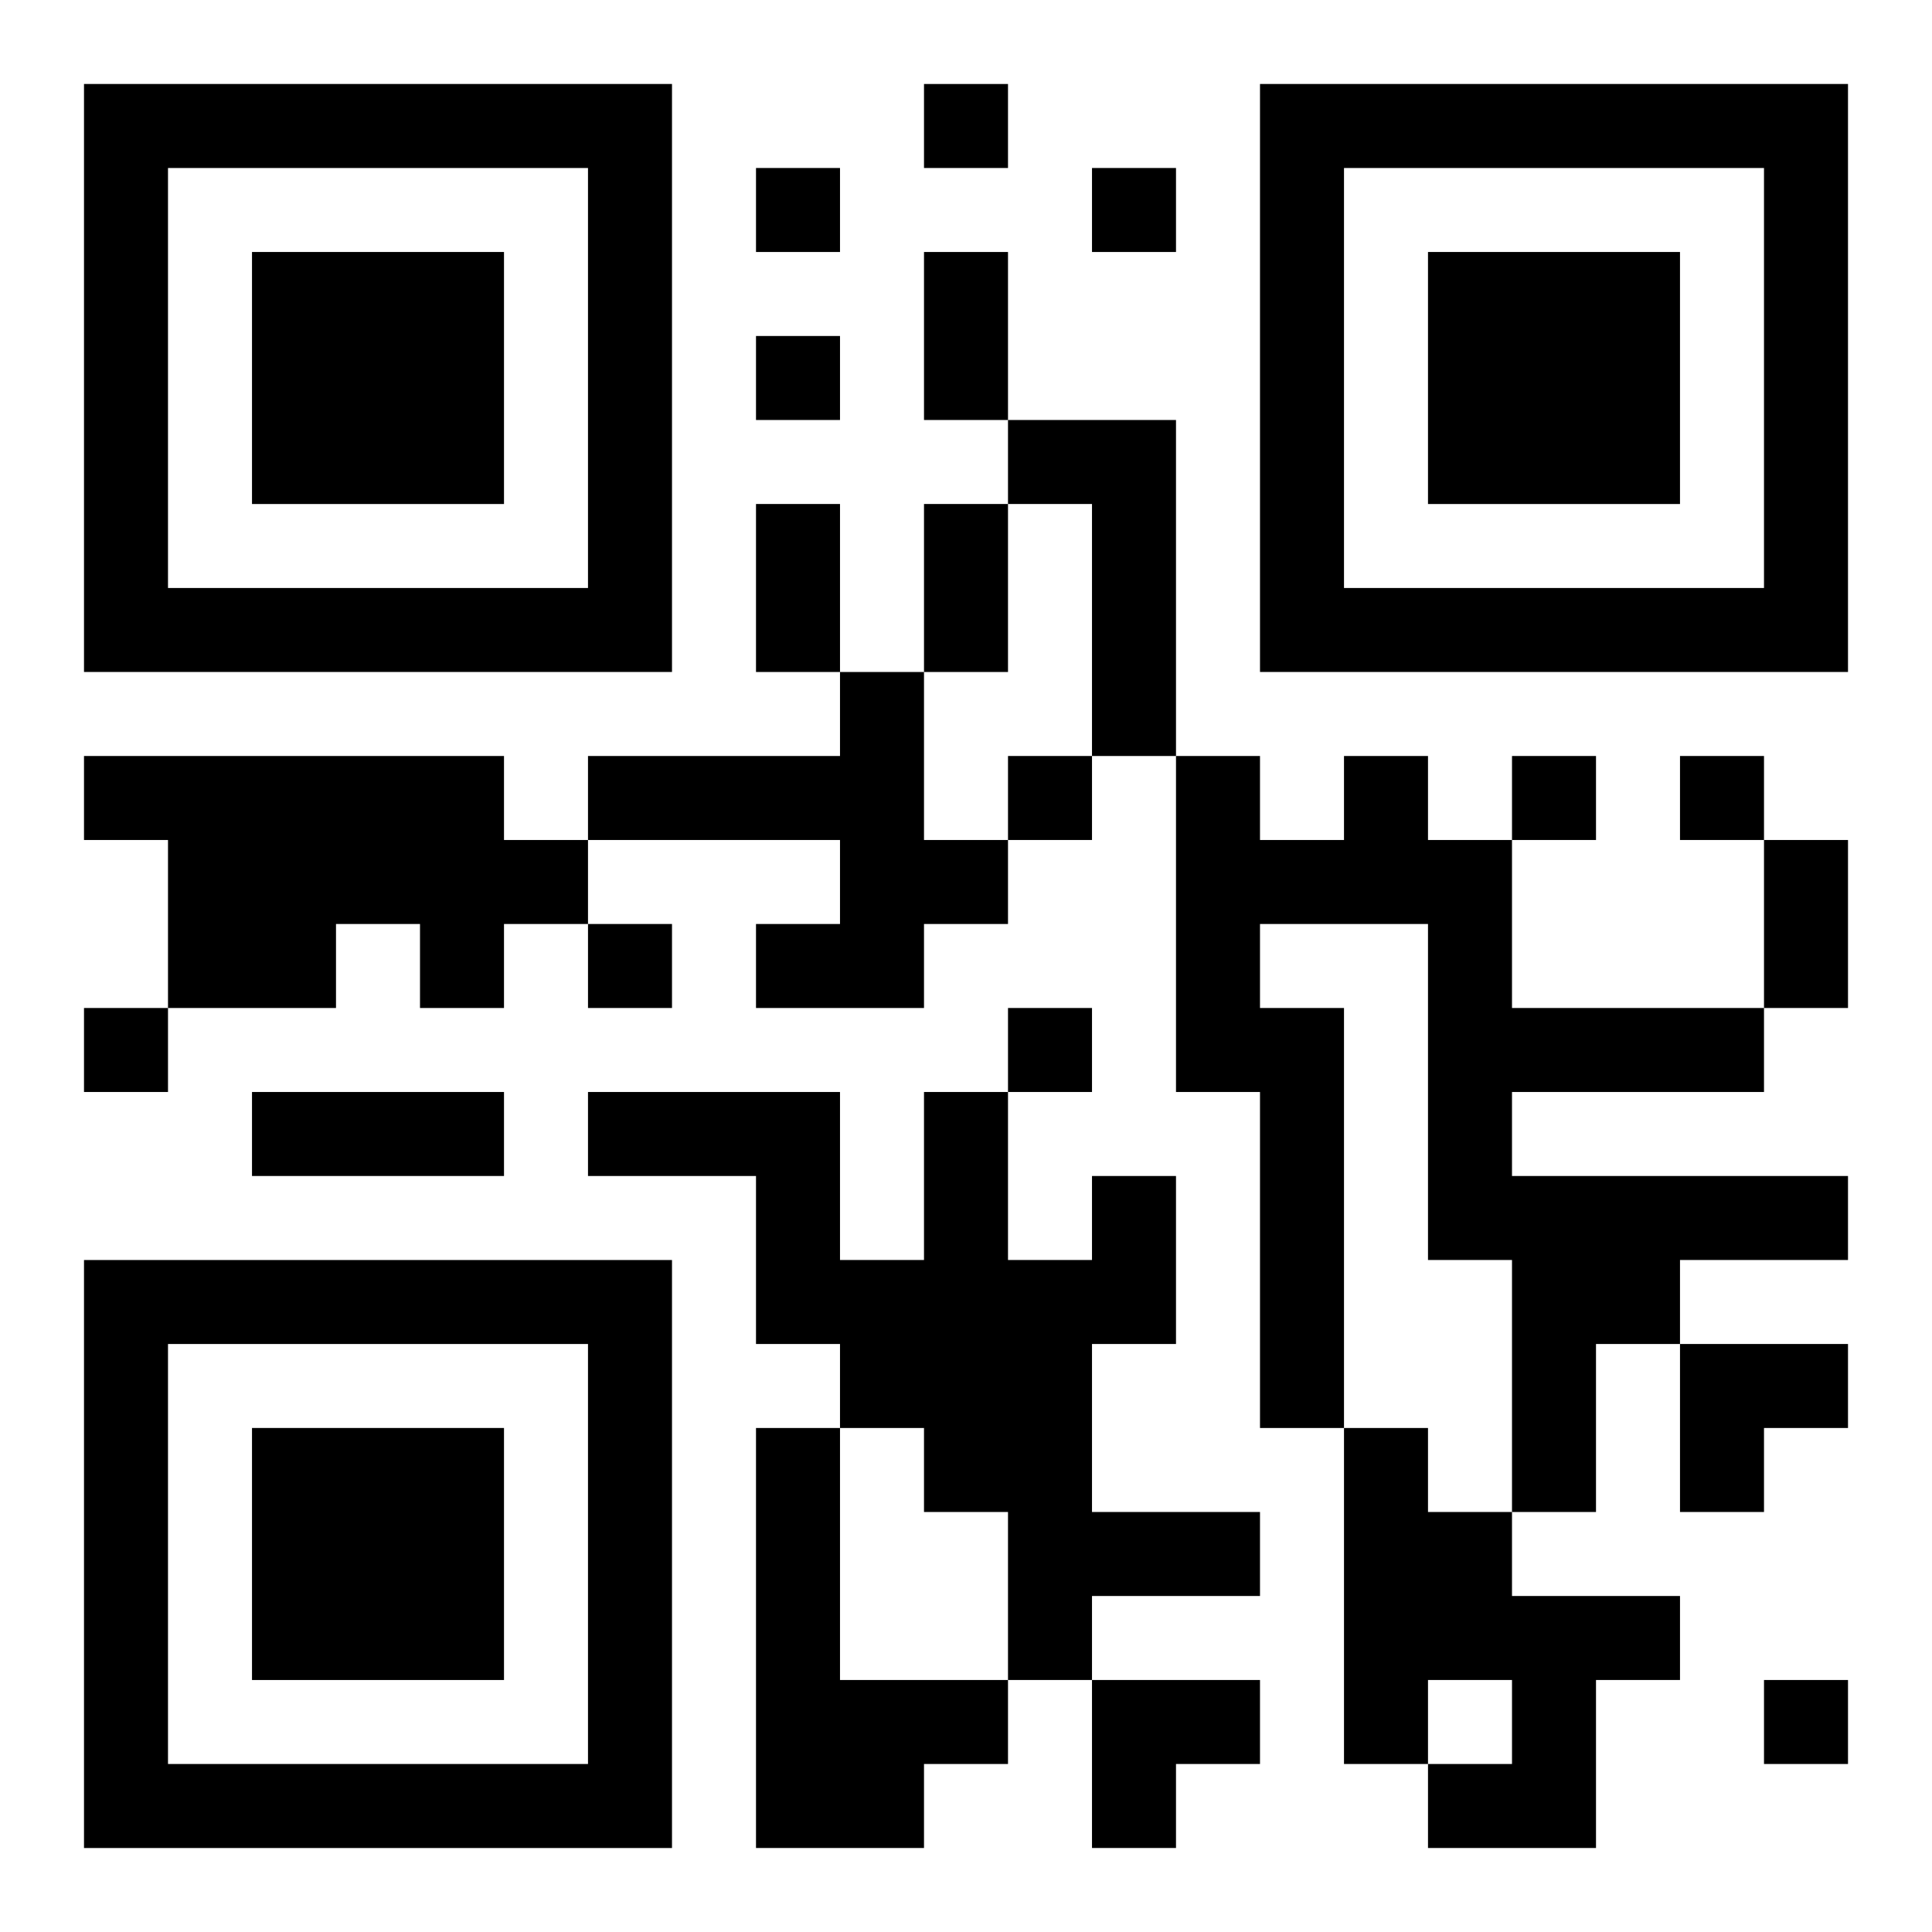 <?xml version="1.0" encoding="UTF-8"?>
<svg width="250" height="250" baseProfile="full" version="1.1" viewBox="-1 -1 23 23" xmlns="http://www.w3.org/2000/svg" xmlns:xlink="http://www.w3.org/1999/xlink"><symbol id="a"><path d="m0 7v7h7v-7h-7zm1 1h5v5h-5v-5zm1 1v3h3v-3h-3z"/></symbol><use y="-7" xlink:href="#a"/><use y="7" xlink:href="#a"/><use x="14" y="-7" xlink:href="#a"/><path d="m11 4h2v4h-1v-3h-1v-1m-2 3h1v2h1v1h-1v1h-2v-1h1v-1h-3v-1h3v-1m-9 1h5v1h1v1h-1v1h-1v-1h-1v1h-2v-2h-1v-1m15 0h1v1h1v2h3v1h-3v1h4v1h-2v1h-1v2h-1v-3h-1v-4h-2v1h1v5h-1v-4h-1v-4h1v1h1v-1m-3 5h1v2h-1v2h2v1h-2v1h-1v-2h-1v-1h-1v-1h-1v-2h-2v-1h3v2h1v-2h1v2h1v-1m-4 3h1v3h2v1h-1v1h-2v-5m7 0h1v1h1v1h2v1h-1v2h-2v-1h1v-1h-1v1h-1v-4m-5-16v1h1v-1h-1m-2 1v1h1v-1h-1m4 0v1h1v-1h-1m-4 2v1h1v-1h-1m3 5v1h1v-1h-1m6 0v1h1v-1h-1m2 0v1h1v-1h-1m-13 2v1h1v-1h-1m-6 1v1h1v-1h-1m11 0v1h1v-1h-1m9 8v1h1v-1h-1m-10-17h1v2h-1v-2m-2 3h1v2h-1v-2m2 0h1v2h-1v-2m10 4h1v2h-1v-2m-18 3h3v1h-3v-1m17 3h2v1h-1v1h-1zm-7 4h2v1h-1v1h-1z"/></svg>
